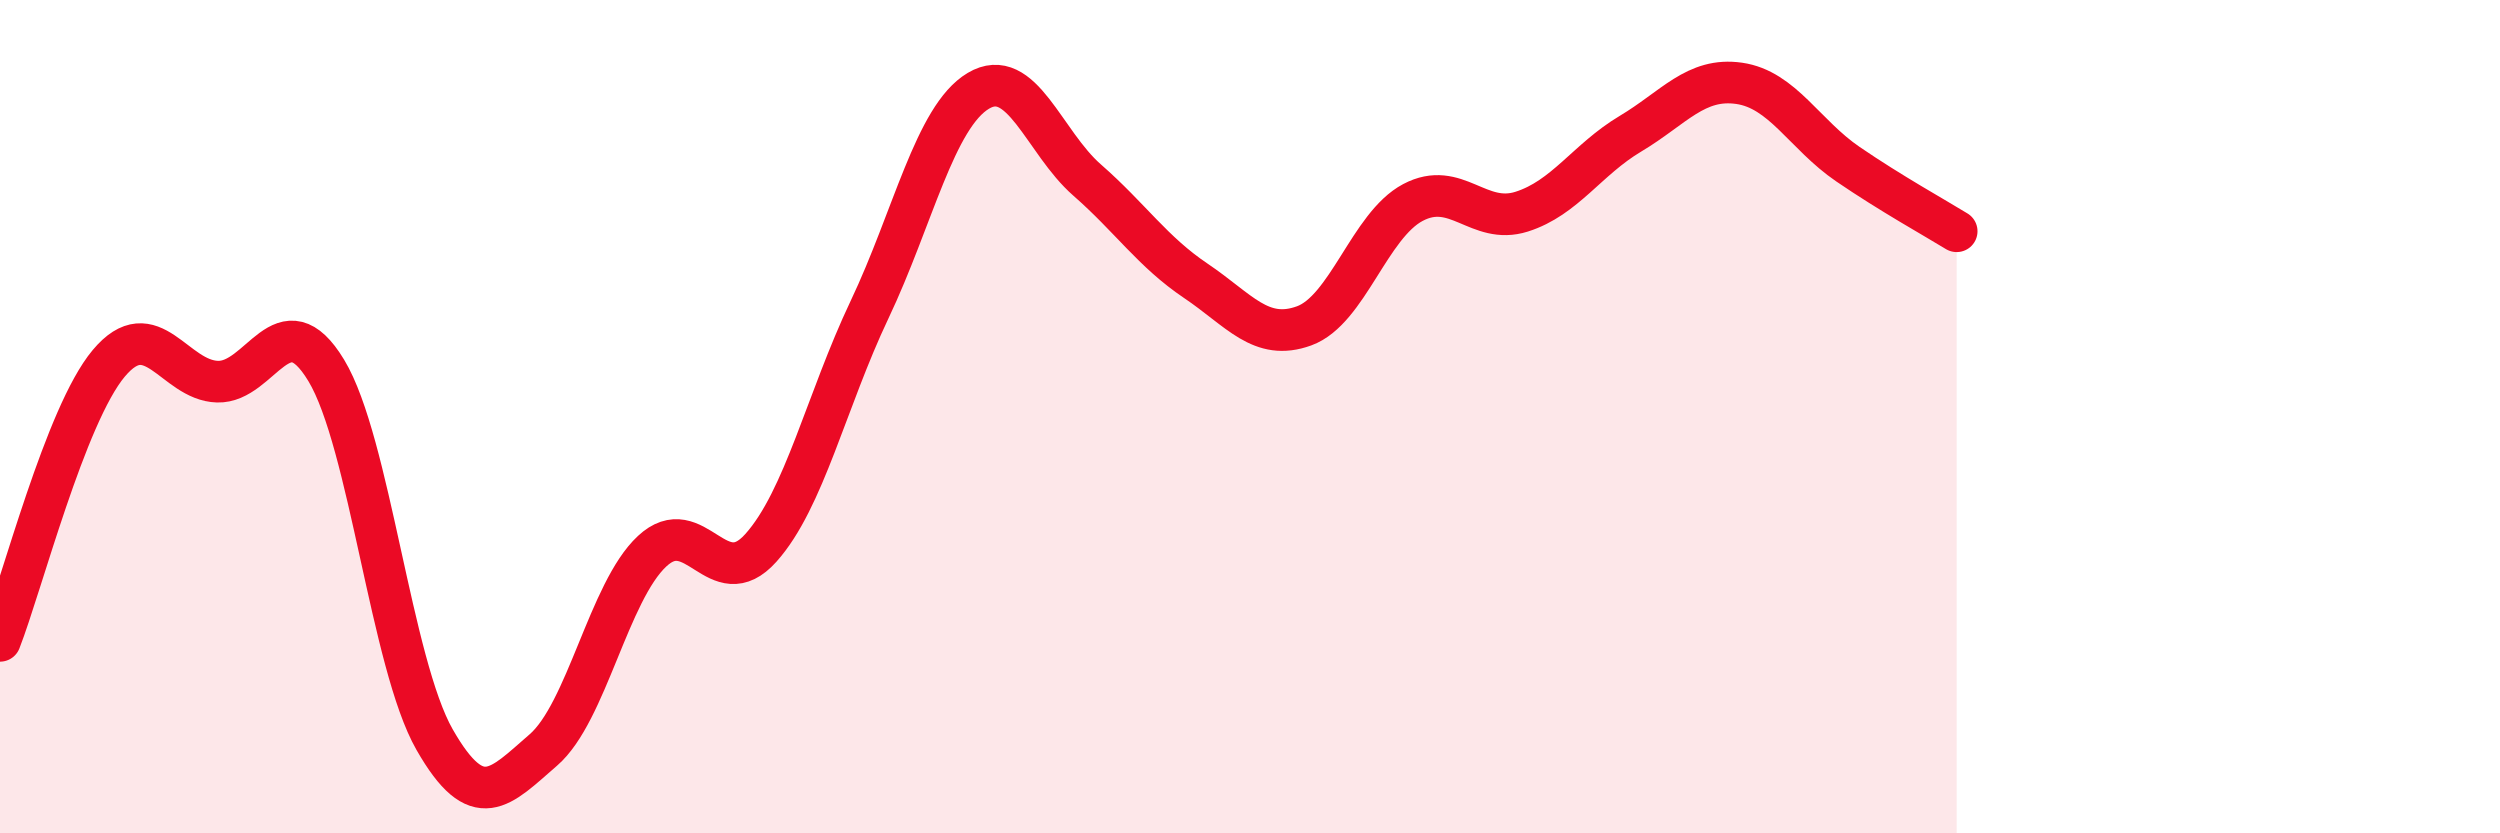 
    <svg width="60" height="20" viewBox="0 0 60 20" xmlns="http://www.w3.org/2000/svg">
      <path
        d="M 0,15.38 C 0.52,14.05 1.57,9.96 2.61,8.72 C 3.65,7.48 4.18,9.13 5.22,9.16 C 6.26,9.19 6.79,7.17 7.83,8.89 C 8.87,10.61 9.39,15.93 10.43,17.75 C 11.47,19.57 12,18.9 13.04,18 C 14.08,17.1 14.61,14.2 15.65,13.23 C 16.69,12.26 17.22,14.31 18.26,13.15 C 19.3,11.99 19.83,9.62 20.87,7.43 C 21.91,5.24 22.44,2.8 23.48,2.18 C 24.52,1.56 25.05,3.41 26.09,4.32 C 27.13,5.23 27.66,6.04 28.7,6.74 C 29.74,7.44 30.26,8.2 31.3,7.82 C 32.34,7.44 32.87,5.41 33.91,4.86 C 34.95,4.31 35.48,5.41 36.52,5.08 C 37.56,4.75 38.09,3.83 39.13,3.21 C 40.17,2.59 40.7,1.85 41.74,2 C 42.78,2.15 43.31,3.23 44.35,3.94 C 45.39,4.65 46.44,5.23 46.96,5.55L46.96 20L0 20Z"
        fill="#EB0A25"
        opacity="0.1"
        stroke-linecap="round"
        stroke-linejoin="round"
      />
      <path
        d="M 0,15.38 C 0.52,14.05 1.57,9.96 2.61,8.72 C 3.65,7.48 4.18,9.13 5.22,9.16 C 6.26,9.19 6.79,7.17 7.83,8.89 C 8.87,10.61 9.39,15.93 10.43,17.75 C 11.47,19.57 12,18.9 13.04,18 C 14.08,17.1 14.61,14.2 15.65,13.23 C 16.69,12.26 17.22,14.31 18.26,13.15 C 19.3,11.99 19.83,9.62 20.87,7.43 C 21.91,5.24 22.44,2.8 23.48,2.18 C 24.52,1.56 25.05,3.41 26.09,4.32 C 27.13,5.23 27.66,6.04 28.7,6.74 C 29.74,7.44 30.26,8.2 31.3,7.82 C 32.34,7.44 32.87,5.41 33.91,4.86 C 34.95,4.31 35.48,5.41 36.52,5.08 C 37.56,4.75 38.09,3.83 39.13,3.21 C 40.17,2.59 40.7,1.85 41.74,2 C 42.78,2.15 43.31,3.23 44.35,3.94 C 45.39,4.65 46.44,5.23 46.96,5.55"
        stroke="#EB0A25"
        stroke-width="1"
        fill="none"
        stroke-linecap="round"
        stroke-linejoin="round"
      />
    </svg>
  